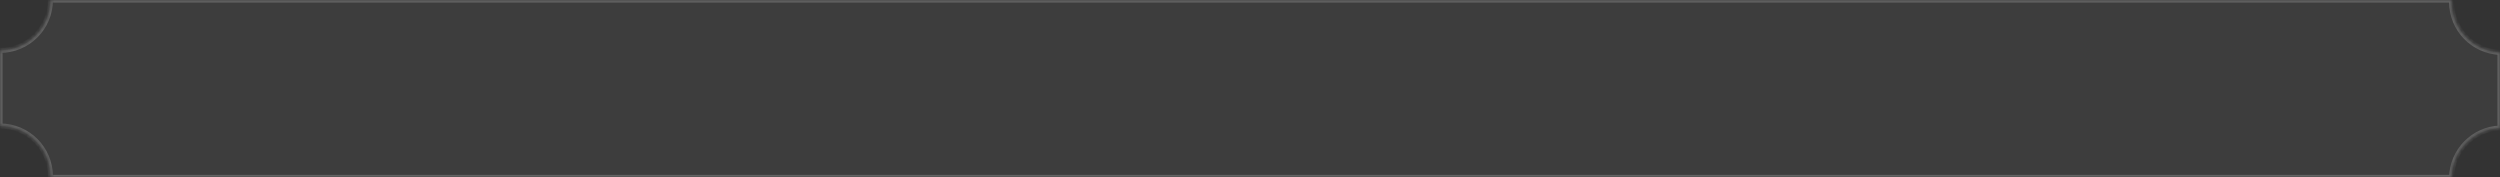 <?xml version="1.0" encoding="UTF-8"?> <svg xmlns="http://www.w3.org/2000/svg" width="620" height="44" viewBox="0 0 620 44" fill="none"><rect x="0" y="0" width="620" height="44" fill="#333333" stroke="none"/><g data-figma-bg-blur-radius="12.5"><mask id="path-1-inside-1_2044_57" fill="white"><path d="M608.011 0C608.004 0.166 608 0.333 608 0.5C608 7.236 613.328 12.726 620 12.988V31.761C613.411 32.02 608.133 37.379 608.003 44H12.497C12.499 43.917 12.5 43.834 12.5 43.75C12.5 36.846 6.904 31.25 0 31.25V12.5C6.904 12.5 12.5 6.904 12.5 0H608.011Z"></path></mask><path d="M608.011 0C608.004 0.166 608 0.333 608 0.5C608 7.236 613.328 12.726 620 12.988V31.761C613.411 32.02 608.133 37.379 608.003 44H12.497C12.499 43.917 12.5 43.834 12.5 43.75C12.5 36.846 6.904 31.25 0 31.25V12.5C6.904 12.5 12.5 6.904 12.5 0H608.011Z" fill="white" fill-opacity="0.05"></path><path d="M608.011 0L608.635 0.025L608.661 -0.625H608.011V0ZM620 12.988H620.625V12.387L620.025 12.364L620 12.988ZM620 31.761L620.025 32.385L620.625 32.362V31.761H620ZM608.003 44V44.625H608.616L608.628 44.012L608.003 44ZM12.497 44L11.872 43.988L11.86 44.625H12.497V44ZM0 31.25H-0.625V31.875H0V31.25ZM0 12.5V11.875H-0.625V12.5H0ZM12.5 0V-0.625H11.875V0H12.5ZM608.011 0L607.386 -0.025C607.379 0.147 607.375 0.322 607.375 0.5H608H608.625C608.625 0.343 608.629 0.185 608.635 0.025L608.011 0ZM608 0.5H607.375C607.375 7.573 612.97 13.337 619.975 13.613L620 12.988L620.025 12.364C613.687 12.114 608.625 6.899 608.625 0.5H608ZM620 12.988H619.375V31.761H620H620.625V12.988H620ZM620 31.761L619.975 31.136C613.056 31.408 607.514 37.035 607.378 43.988L608.003 44L608.628 44.012C608.751 37.722 613.765 32.632 620.025 32.385L620 31.761ZM608.003 44V43.375H12.497V44V44.625H608.003V44ZM12.497 44L13.122 44.012C13.124 43.928 13.125 43.84 13.125 43.75H12.5H11.875C11.875 43.827 11.874 43.906 11.872 43.988L12.497 44ZM12.5 43.75H13.125C13.125 36.501 7.249 30.625 0 30.625V31.25V31.875C6.558 31.875 11.875 37.192 11.875 43.75H12.5ZM0 31.25H0.625V12.5H0H-0.625V31.25H0ZM0 12.5V13.125C7.249 13.125 13.125 7.249 13.125 0H12.5H11.875C11.875 6.558 6.558 11.875 0 11.875V12.5ZM12.5 0V0.625H608.011V0V-0.625H12.5V0Z" fill="white" fill-opacity="0.2" mask="url(#path-1-inside-1_2044_57)"></path></g><defs><clipPath id="bgblur_0_2044_57_clip_path" transform="translate(12.5 12.5)"><path d="M608.011 0C608.004 0.166 608 0.333 608 0.5C608 7.236 613.328 12.726 620 12.988V31.761C613.411 32.02 608.133 37.379 608.003 44H12.497C12.499 43.917 12.5 43.834 12.5 43.75C12.5 36.846 6.904 31.25 0 31.25V12.5C6.904 12.5 12.5 6.904 12.5 0H608.011Z"></path></clipPath></defs></svg> 